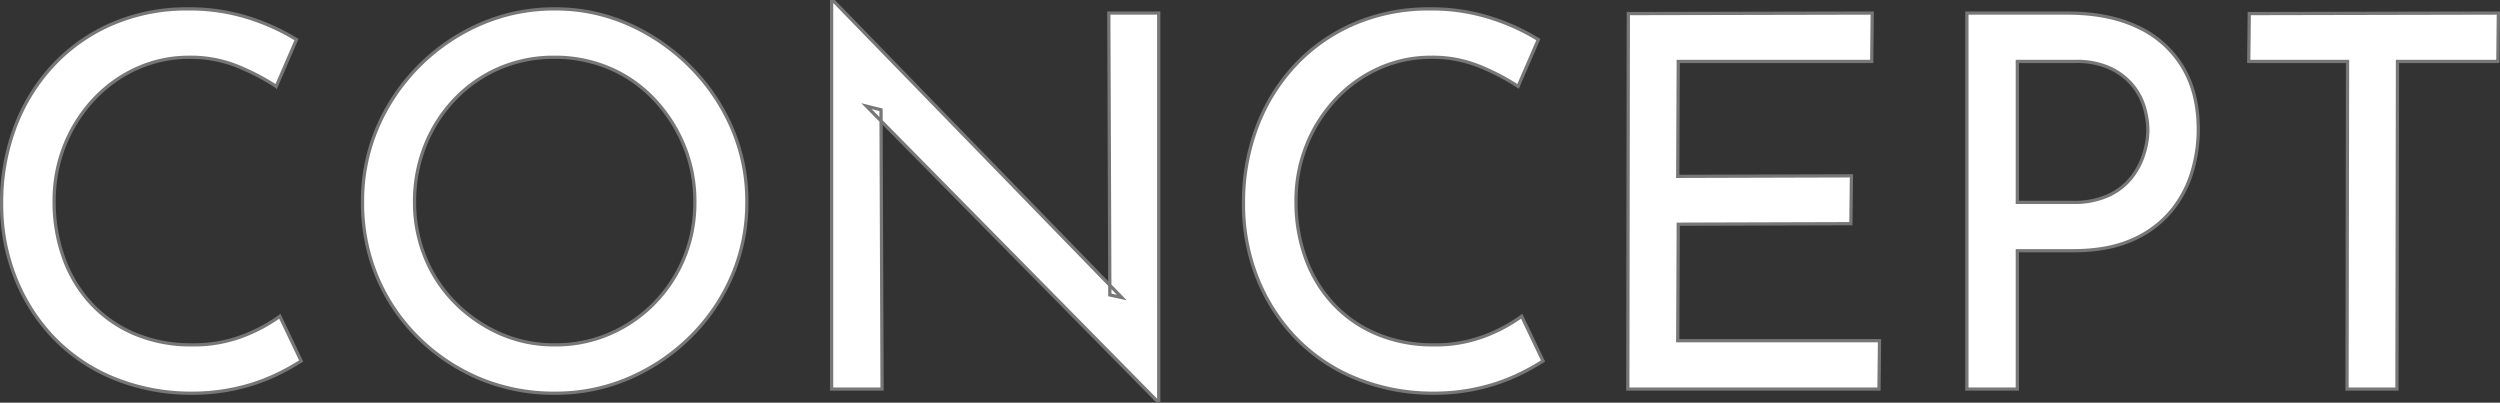 <svg xmlns="http://www.w3.org/2000/svg" width="769.165" height="123.88" viewBox="0 0 769.165 123.88">
  <rect x="0" y="0" width="769.165" height="123.88" fill="#333333" stroke="none"/>
  <path id="パス_15690" data-name="パス 15690" d="M101.6-8.64a67.844,67.844,0,0,1-7.84,4.32,57.727,57.727,0,0,1-11.6,4,61.76,61.76,0,0,1-14.48,1.6,62.752,62.752,0,0,1-24.24-4.8A54.079,54.079,0,0,1,25.12-16.16a56.773,56.773,0,0,1-11.6-18.48A60.975,60.975,0,0,1,9.44-56.96a65.748,65.748,0,0,1,4.24-23.92A57.319,57.319,0,0,1,25.6-99.92a54.1,54.1,0,0,1,18.16-12.56,57.807,57.807,0,0,1,22.96-4.48,59.986,59.986,0,0,1,18.88,2.8,65.976,65.976,0,0,1,14.56,6.64l-6.24,14.4a70.648,70.648,0,0,0-11.6-6.08,38.4,38.4,0,0,0-15.12-2.88,38.776,38.776,0,0,0-16,3.36,41.414,41.414,0,0,0-13.28,9.44,44.955,44.955,0,0,0-9.04,14.16A45.711,45.711,0,0,0,25.6-57.76a50.555,50.555,0,0,0,2.96,17.52,40.889,40.889,0,0,0,8.48,14A39.038,39.038,0,0,0,50.4-16.96,44.259,44.259,0,0,0,68-13.6a42.389,42.389,0,0,0,15.68-2.72A48.893,48.893,0,0,0,95.04-22.4ZM120.48-57.6a57.263,57.263,0,0,1,4.56-22.8,60.432,60.432,0,0,1,12.72-18.88,60.809,60.809,0,0,1,18.88-12.96,56.535,56.535,0,0,1,23.04-4.72,55.205,55.205,0,0,1,22.64,4.72A62.079,62.079,0,0,1,221.2-99.28,60.908,60.908,0,0,1,234.08-80.4a56.411,56.411,0,0,1,4.64,22.8,56.806,56.806,0,0,1-4.64,22.96A59,59,0,0,1,221.2-15.92,61.12,61.12,0,0,1,202.32-3.28a56.864,56.864,0,0,1-22.64,4.56A58.971,58.971,0,0,1,156.56-3.2a59.687,59.687,0,0,1-18.8-12.48,57.626,57.626,0,0,1-12.72-18.64A58.481,58.481,0,0,1,120.48-57.6Zm16,0a44.686,44.686,0,0,0,3.28,17.12,42.251,42.251,0,0,0,9.28,14,45.2,45.2,0,0,0,13.76,9.44,41.18,41.18,0,0,0,16.88,3.44,41.74,41.74,0,0,0,16.96-3.44,43,43,0,0,0,13.68-9.44,43.757,43.757,0,0,0,9.12-13.92,44.51,44.51,0,0,0,3.28-17.2,44.757,44.757,0,0,0-3.36-17.36,46.375,46.375,0,0,0-9.2-14.24,40.8,40.8,0,0,0-13.68-9.52,42.6,42.6,0,0,0-16.96-3.36,42.138,42.138,0,0,0-17.12,3.44,41.8,41.8,0,0,0-13.68,9.6,44.07,44.07,0,0,0-9.04,14.24A46.282,46.282,0,0,0,136.48-57.6ZM364.96,3.68,275.52-87.04,280-85.92,280.32,0H264.8V-119.2h.8l88.48,91.04-3.68-.8-.32-86.72h15.36V3.68ZM483.68-8.64a67.844,67.844,0,0,1-7.84,4.32,57.727,57.727,0,0,1-11.6,4,61.76,61.76,0,0,1-14.48,1.6,62.752,62.752,0,0,1-24.24-4.8A54.08,54.08,0,0,1,407.2-16.16a56.773,56.773,0,0,1-11.6-18.48,60.975,60.975,0,0,1-4.08-22.32,65.748,65.748,0,0,1,4.24-23.92,57.32,57.32,0,0,1,11.92-19.04,54.1,54.1,0,0,1,18.16-12.56,57.807,57.807,0,0,1,22.96-4.48,59.986,59.986,0,0,1,18.88,2.8,65.975,65.975,0,0,1,14.56,6.64L476-93.12a70.648,70.648,0,0,0-11.6-6.08,38.4,38.4,0,0,0-15.12-2.88,38.776,38.776,0,0,0-16,3.36A41.414,41.414,0,0,0,420-89.28a44.955,44.955,0,0,0-9.04,14.16,45.711,45.711,0,0,0-3.28,17.36,50.555,50.555,0,0,0,2.96,17.52,40.889,40.889,0,0,0,8.48,14,39.038,39.038,0,0,0,13.36,9.28,44.259,44.259,0,0,0,17.6,3.36,42.389,42.389,0,0,0,15.68-2.72,48.893,48.893,0,0,0,11.36-6.08Zm26.24-106.88,75.04-.16-.16,14.88H525.28l-.16,35.36,53.44-.16-.16,14.72-53.12.16-.16,35.84H587.2L587.04,0H509.76Zm135.04-.16q12.64,0,21.6,4.24A31.607,31.607,0,0,1,680.4-99.2q4.88,8,4.88,19.36a44.977,44.977,0,0,1-2.08,13.52,34.06,34.06,0,0,1-6.64,12,32.172,32.172,0,0,1-11.92,8.56q-7.36,3.2-17.92,3.2H629.6V0H614.08V-115.68Zm1.6,58.24a25.346,25.346,0,0,0,11.36-2.24,19.358,19.358,0,0,0,7.04-5.68,22.876,22.876,0,0,0,3.68-7.28,24.873,24.873,0,0,0,1.12-6.88,25.456,25.456,0,0,0-1.12-7.28,18.936,18.936,0,0,0-3.76-6.88A20.045,20.045,0,0,0,658-98.8a24.489,24.489,0,0,0-10.48-2H629.6v43.36Zm54.4-58.08,76.64-.16-.16,14.88H746.56L746.4,0H731.04l.16-100.8H700.8Z" transform="translate(-8.94 119.7)" fill="#fff" stroke="#777" stroke-width="1"/>
</svg>
